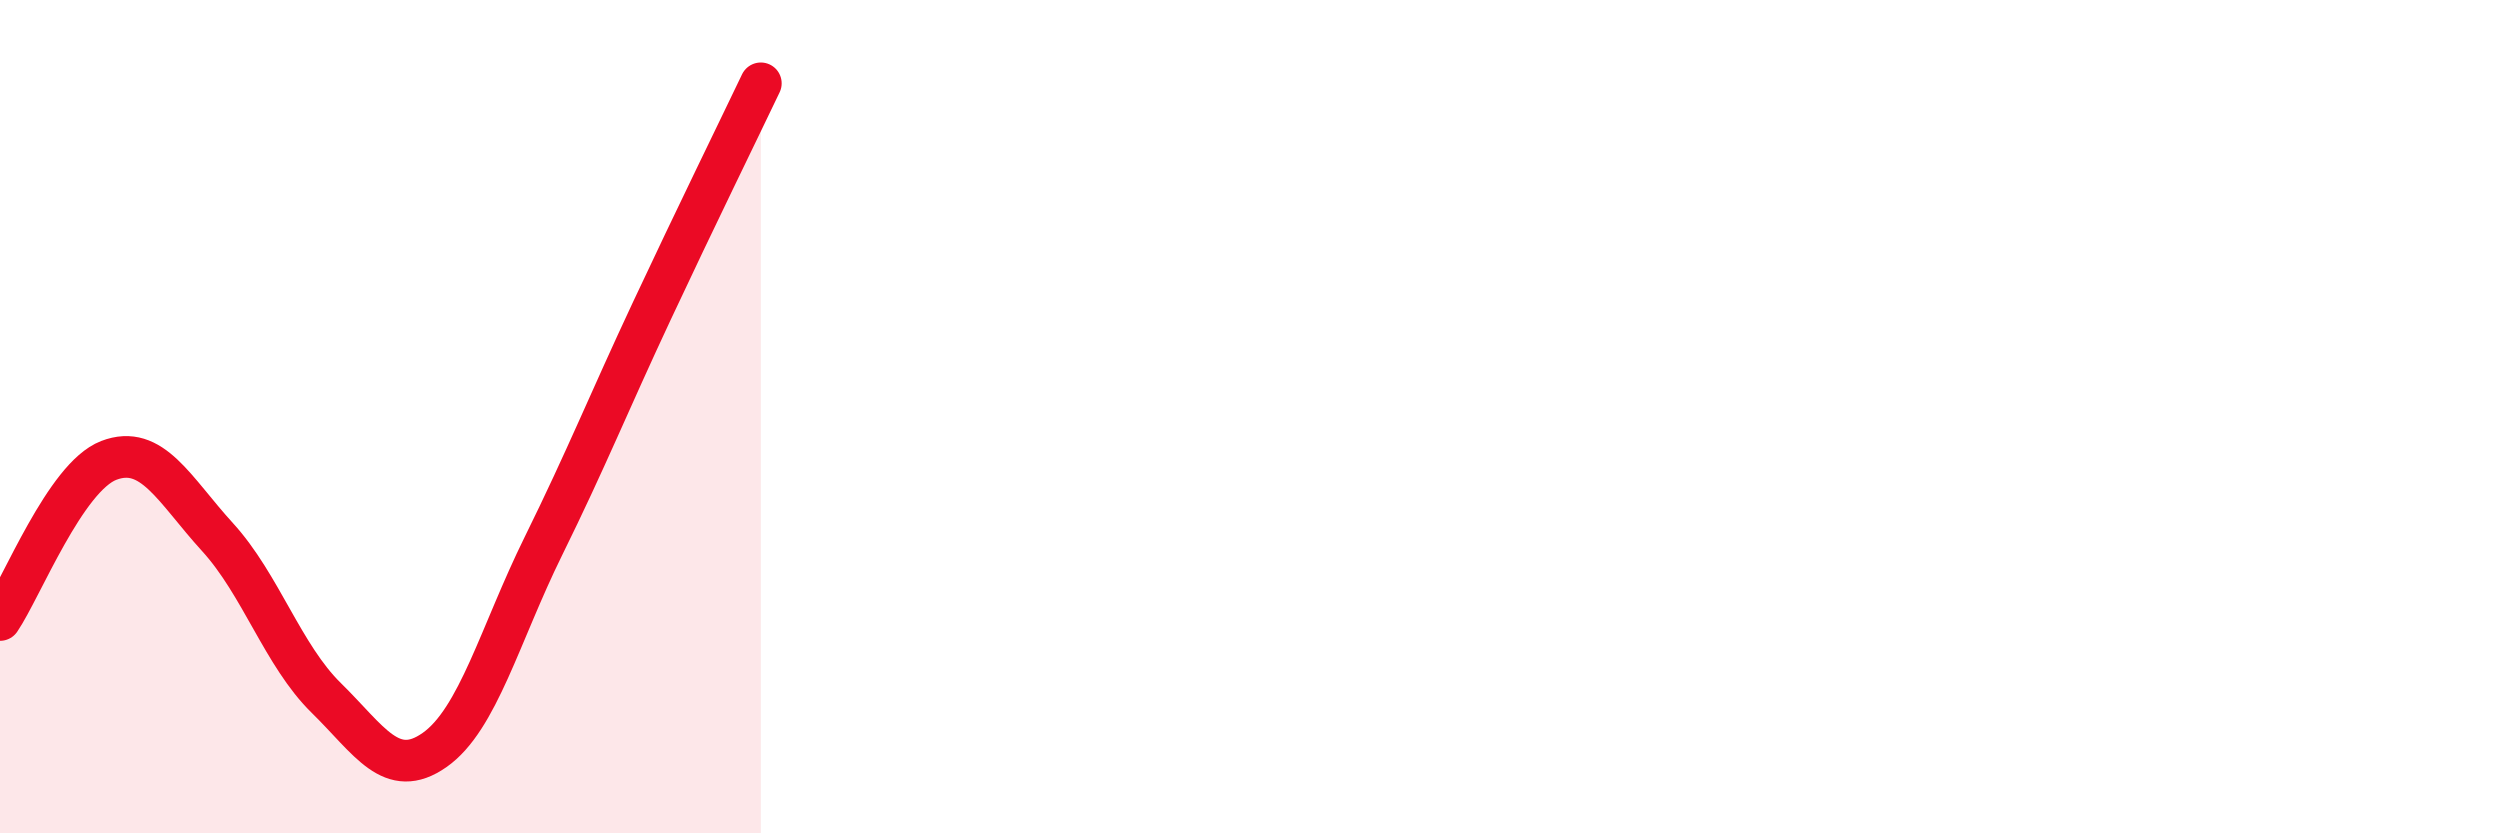 
    <svg width="60" height="20" viewBox="0 0 60 20" xmlns="http://www.w3.org/2000/svg">
      <path
        d="M 0,14.88 C 0.52,14.11 1.57,11.45 2.61,11.05 C 3.65,10.65 4.18,11.75 5.22,12.89 C 6.26,14.03 6.79,15.73 7.83,16.75 C 8.87,17.77 9.39,18.73 10.43,18 C 11.47,17.27 12,15.22 13.04,13.11 C 14.08,11 14.61,9.67 15.65,7.45 C 16.69,5.23 17.74,3.09 18.26,2L18.26 20L0 20Z"
        fill="#EB0A25"
        opacity="0.1"
        stroke-linecap="round"
        stroke-linejoin="round"
      />
      <path
        d="M 0,14.88 C 0.52,14.11 1.57,11.45 2.61,11.05 C 3.65,10.65 4.18,11.75 5.22,12.89 C 6.26,14.03 6.79,15.73 7.83,16.75 C 8.87,17.77 9.39,18.73 10.43,18 C 11.47,17.27 12,15.22 13.04,13.11 C 14.08,11 14.61,9.67 15.65,7.45 C 16.69,5.23 17.74,3.09 18.26,2"
        stroke="#EB0A25"
        stroke-width="1"
        fill="none"
        stroke-linecap="round"
        stroke-linejoin="round"
      />
    </svg>
  